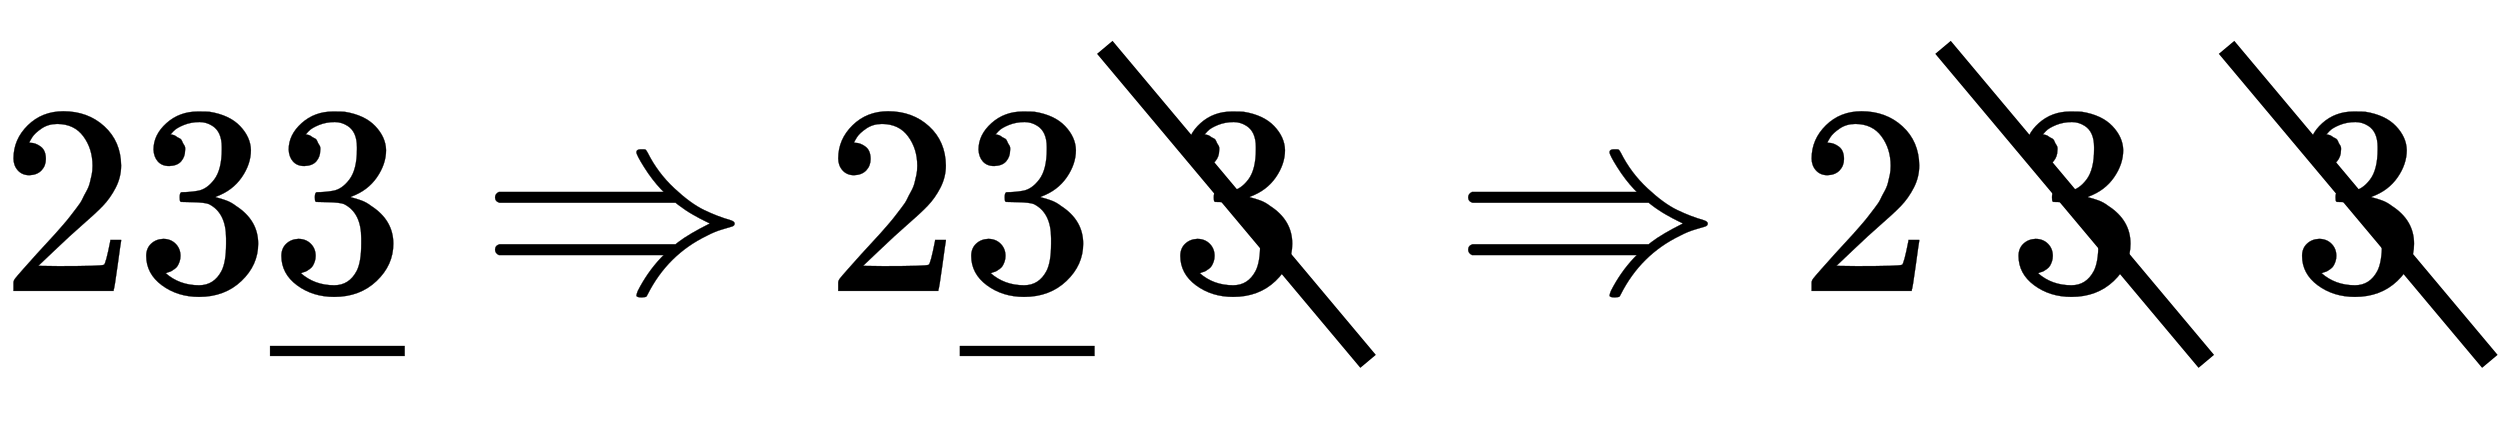 <svg xmlns:xlink="http://www.w3.org/1999/xlink" width="21.523ex" height="3.843ex" style="vertical-align: -0.692ex; margin-bottom: -0.646ex; font-size: 15px;" viewBox="0 -1078.4 9266.6 1654.5" role="img" focusable="false" xmlns="http://www.w3.org/2000/svg">
<defs>
<path stroke-width="1" id="E1-MJMAIN-32" d="M109 429Q82 429 66 447T50 491Q50 562 103 614T235 666Q326 666 387 610T449 465Q449 422 429 383T381 315T301 241Q265 210 201 149L142 93L218 92Q375 92 385 97Q392 99 409 186V189H449V186Q448 183 436 95T421 3V0H50V19V31Q50 38 56 46T86 81Q115 113 136 137Q145 147 170 174T204 211T233 244T261 278T284 308T305 340T320 369T333 401T340 431T343 464Q343 527 309 573T212 619Q179 619 154 602T119 569T109 550Q109 549 114 549Q132 549 151 535T170 489Q170 464 154 447T109 429Z"></path>
<path stroke-width="1" id="E1-MJMAIN-33" d="M127 463Q100 463 85 480T69 524Q69 579 117 622T233 665Q268 665 277 664Q351 652 390 611T430 522Q430 470 396 421T302 350L299 348Q299 347 308 345T337 336T375 315Q457 262 457 175Q457 96 395 37T238 -22Q158 -22 100 21T42 130Q42 158 60 175T105 193Q133 193 151 175T169 130Q169 119 166 110T159 94T148 82T136 74T126 70T118 67L114 66Q165 21 238 21Q293 21 321 74Q338 107 338 175V195Q338 290 274 322Q259 328 213 329L171 330L168 332Q166 335 166 348Q166 366 174 366Q202 366 232 371Q266 376 294 413T322 525V533Q322 590 287 612Q265 626 240 626Q208 626 181 615T143 592T132 580H135Q138 579 143 578T153 573T165 566T175 555T183 540T186 520Q186 498 172 481T127 463Z"></path>
<path stroke-width="1" id="E1-MJMAIN-5F" d="M0 -62V-25H499V-62H0Z"></path>
<path stroke-width="1" id="E1-MJMAIN-2013" d="M0 248V285H499V248H0Z"></path>
<path stroke-width="1" id="E1-MJMAIN-21D2" d="M580 514Q580 525 596 525Q601 525 604 525T609 525T613 524T615 523T617 520T619 517T622 512Q659 438 720 381T831 300T927 263Q944 258 944 250T935 239T898 228T840 204Q696 134 622 -12Q618 -21 615 -22T600 -24Q580 -24 580 -17Q580 -13 585 0Q620 69 671 123L681 133H70Q56 140 56 153Q56 168 72 173H725L735 181Q774 211 852 250Q851 251 834 259T789 283T735 319L725 327H72Q56 332 56 347Q56 360 70 367H681L671 377Q638 412 609 458T580 514Z"></path>
</defs>
<g stroke="currentColor" fill="currentColor" stroke-width="0" transform="matrix(1 0 0 -1 0 0)">
 <use xlink:href="#E1-MJMAIN-32"></use>
 <use xlink:href="#E1-MJMAIN-33" x="500" y="0"></use>
<g transform="translate(1001,0)">
 <use xlink:href="#E1-MJMAIN-33" x="0" y="0"></use>
 <use xlink:href="#E1-MJMAIN-2013" x="0" y="-489"></use>
</g>
 <use xlink:href="#E1-MJMAIN-21D2" x="1779" y="0"></use>
 <use xlink:href="#E1-MJMAIN-32" x="3057" y="0"></use>
<g transform="translate(3558,0)">
 <use xlink:href="#E1-MJMAIN-33" x="0" y="0"></use>
 <use xlink:href="#E1-MJMAIN-2013" x="0" y="-489"></use>
</g>
<g transform="translate(4058,0)">
 <use xlink:href="#E1-MJMAIN-33" x="275" y="0"></use>
<line fill="none" stroke-width="75" x1="37" y1="903" x2="1013" y2="-261"></line>
</g>
 <use xlink:href="#E1-MJMAIN-21D2" x="5386" y="0"></use>
 <use xlink:href="#E1-MJMAIN-32" x="6665" y="0"></use>
<g transform="translate(7165,0)">
 <use xlink:href="#E1-MJMAIN-33" x="275" y="0"></use>
<line fill="none" stroke-width="75" x1="37" y1="903" x2="1013" y2="-261"></line>
</g>
<g transform="translate(8216,0)">
 <use xlink:href="#E1-MJMAIN-33" x="275" y="0"></use>
<line fill="none" stroke-width="75" x1="37" y1="903" x2="1013" y2="-261"></line>
</g>
</g>
</svg>